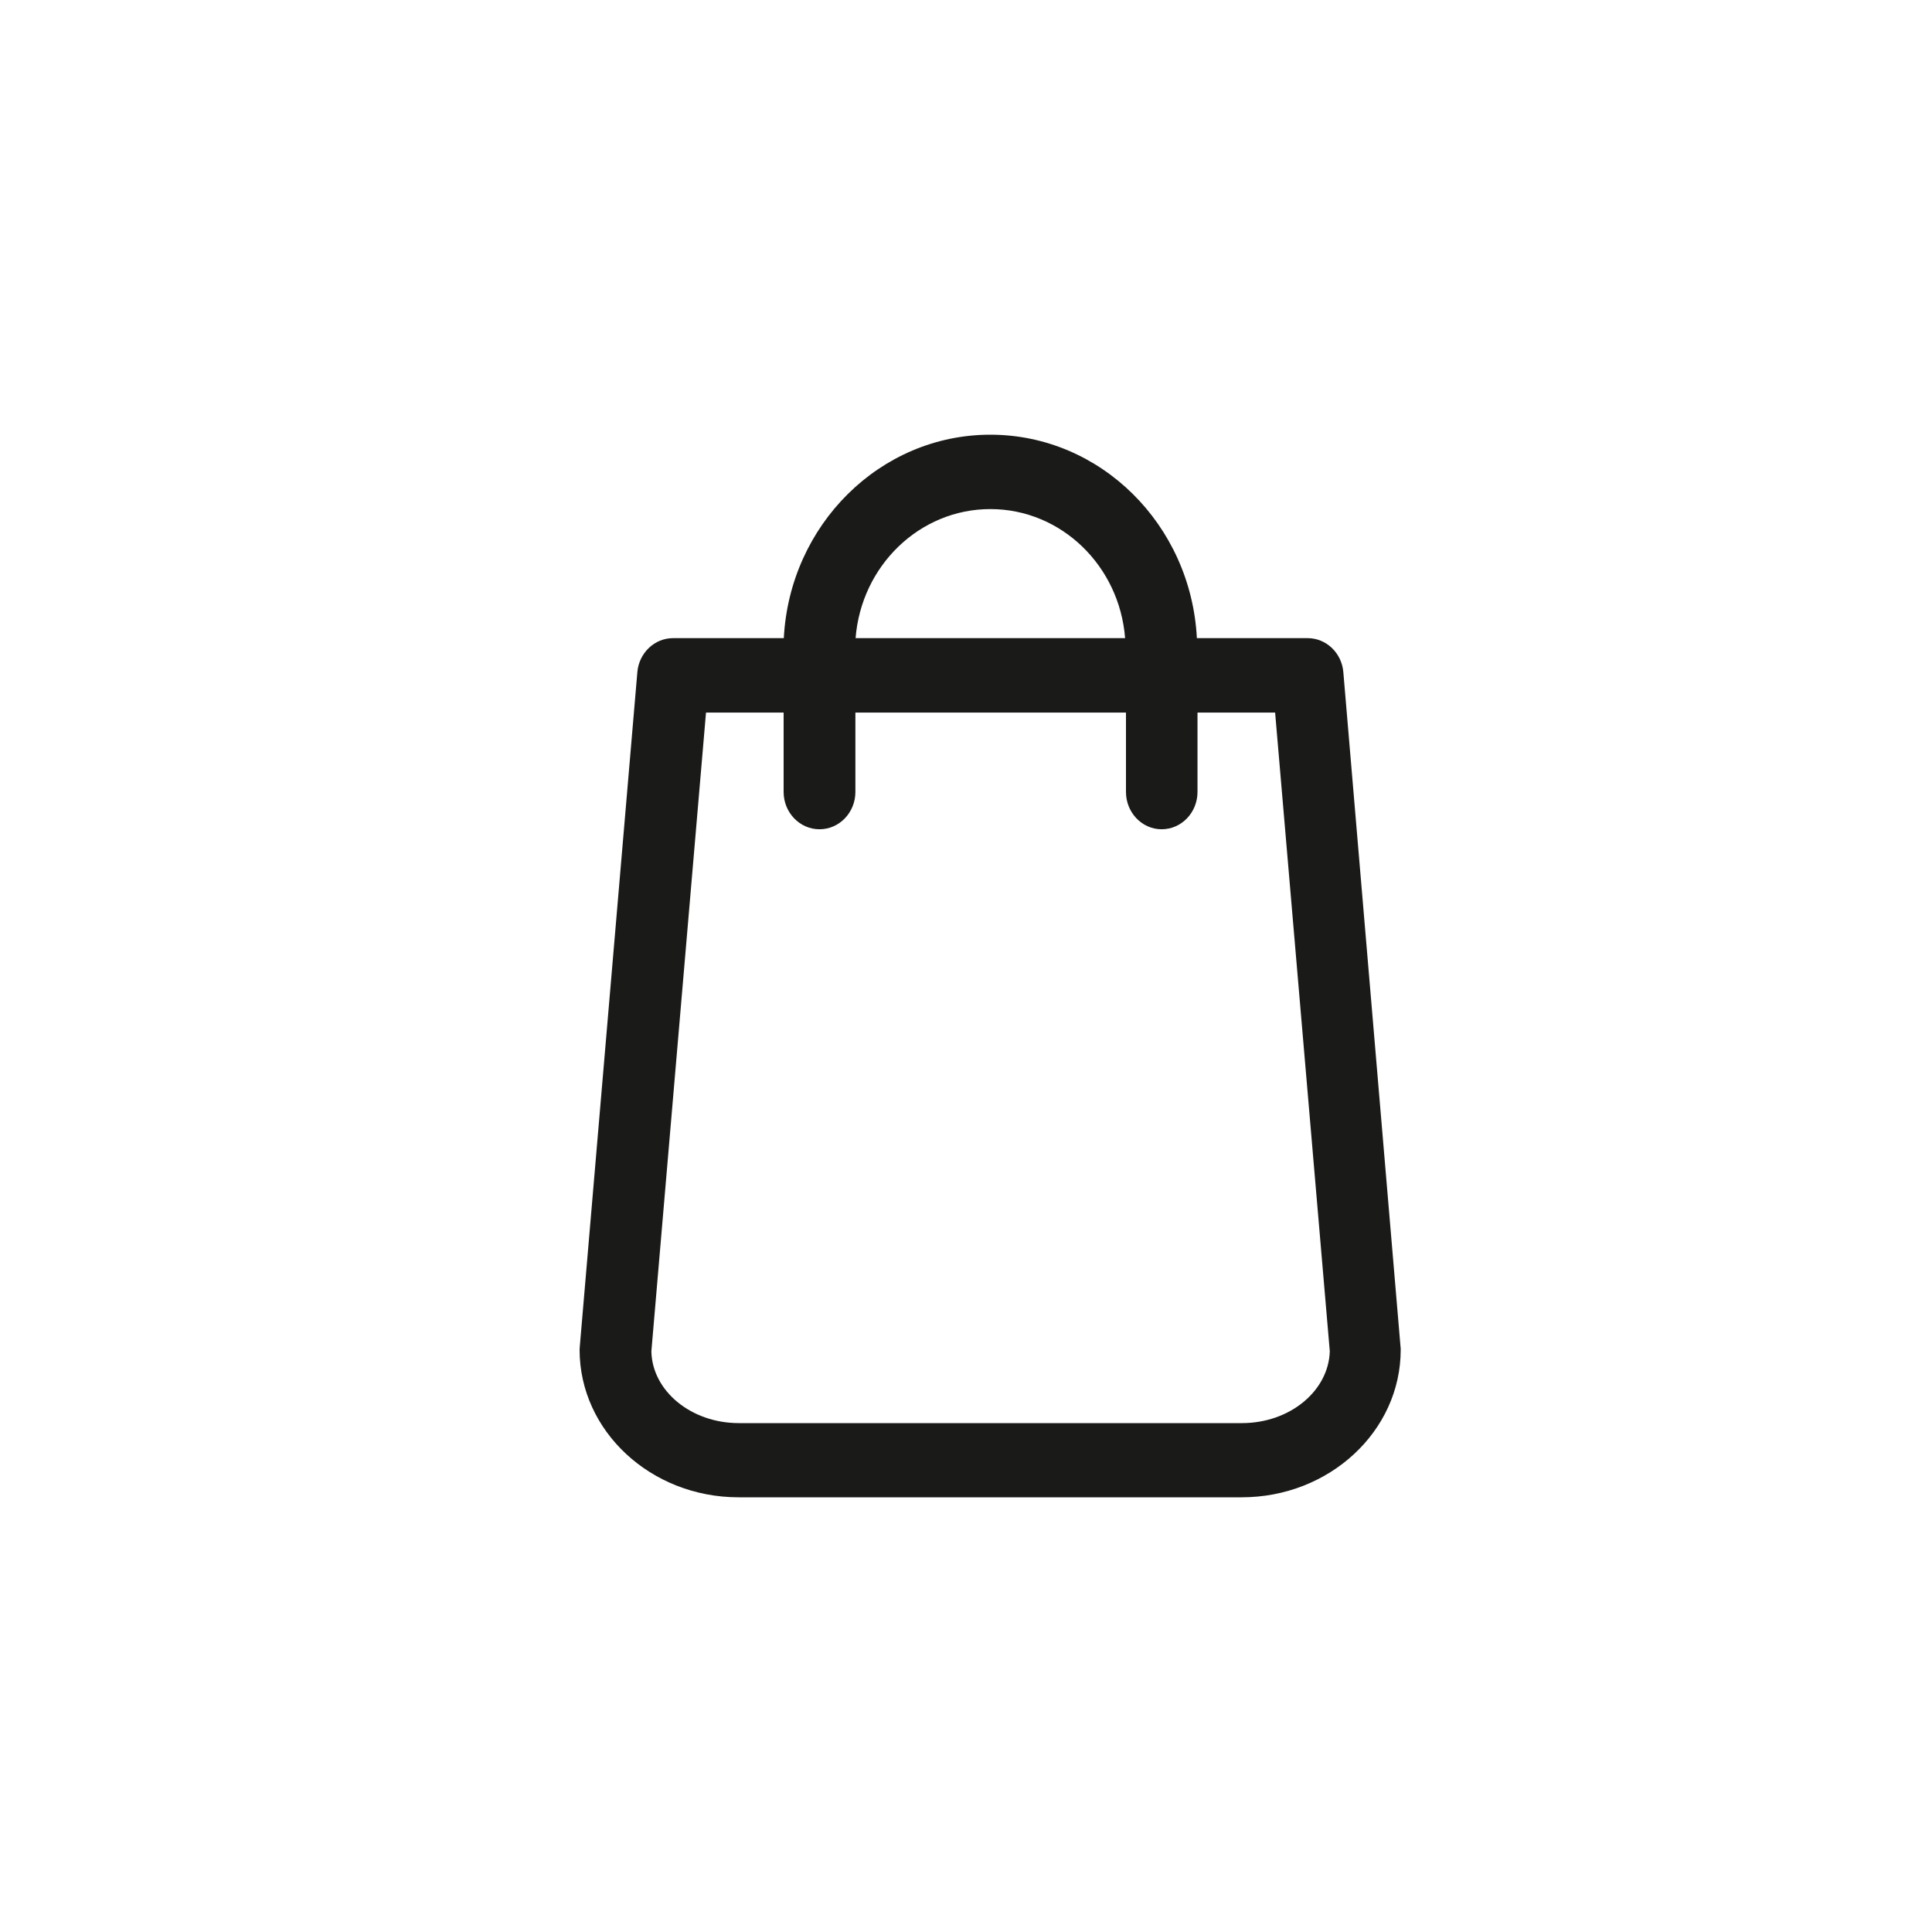 <?xml version="1.0" encoding="UTF-8"?> <svg xmlns="http://www.w3.org/2000/svg" width="40" height="40" viewBox="0 0 40 40" fill="none"> <rect width="40" height="40" fill="white"></rect> <path d="M27.812 13.913C27.778 13.518 27.458 13.212 27.074 13.212H24.78C24.659 10.868 22.789 9 20.504 9C18.22 9 16.349 10.868 16.228 13.212H13.935C13.551 13.212 13.231 13.518 13.196 13.913L12.004 27.879C12.004 27.901 12 27.924 12 27.946C12 29.63 13.477 31 15.291 31H25.709C27.523 31 29 29.63 29 27.946C29 27.924 29 27.901 28.996 27.879L27.812 13.913ZM20.504 10.54C21.973 10.54 23.178 11.717 23.294 13.212H17.714C17.831 11.717 19.036 10.54 20.504 10.54ZM25.713 29.464H15.296C14.311 29.464 13.503 28.8 13.486 27.978L14.617 14.753H16.224V16.396C16.224 16.823 16.557 17.169 16.967 17.169C17.377 17.169 17.71 16.823 17.71 16.396V14.753H23.312V16.396C23.312 16.823 23.644 17.169 24.05 17.169C24.461 17.169 24.793 16.823 24.793 16.396V14.753H26.4L27.532 27.978C27.506 28.8 26.702 29.464 25.713 29.464Z" fill="#1A1A18"></path> </svg> 